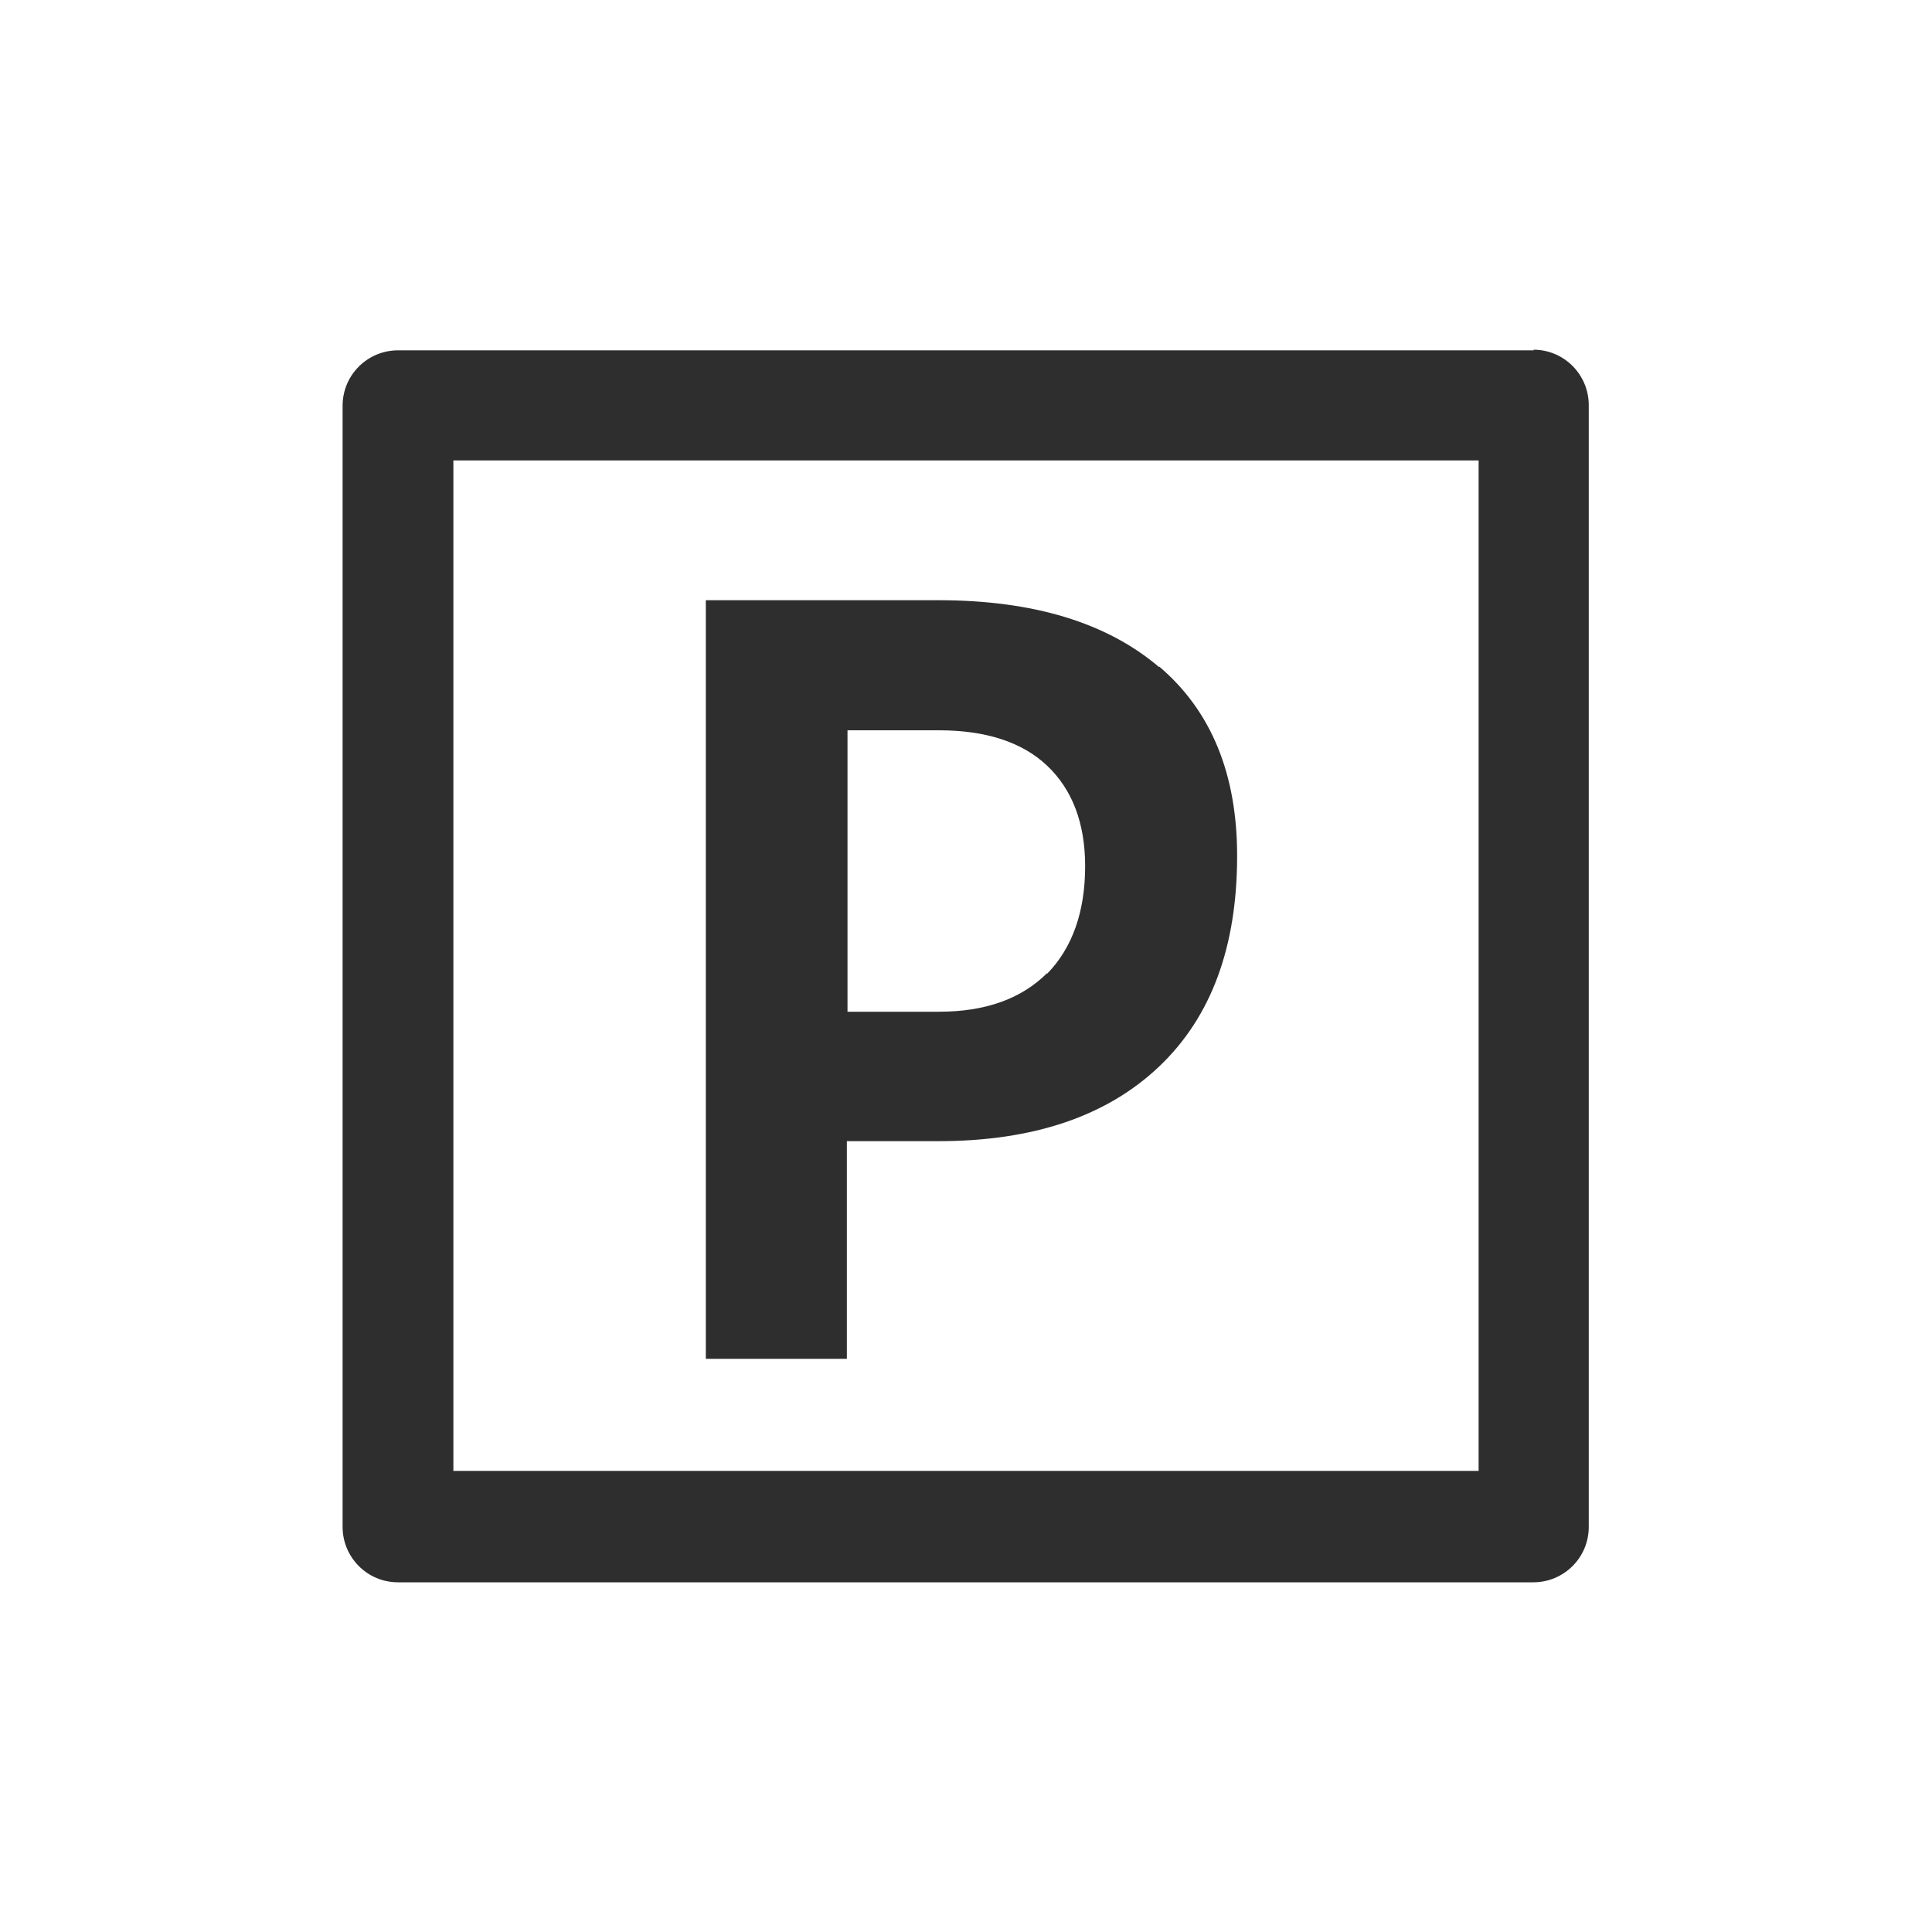 <?xml version="1.0" encoding="UTF-8"?>
<svg id="_レイヤー_1" data-name="レイヤー 1" xmlns="http://www.w3.org/2000/svg" viewBox="0 0 30 30">
  <defs>
    <style>
      .cls-1 {
        fill: #2e2e2e;
      }
    </style>
  </defs>
  <path class="cls-1" d="M23.82,5.44H6.18c-.47,0-.86.38-.86.86v17.41c0,.47.38.86.86.86h17.63c.47,0,.86-.38.86-.86V6.29c0-.47-.38-.86-.86-.86ZM22.96,7.15v15.69H7.04V7.15h15.92Z"/>
  <path class="cls-1" d="M18,10.36c-.81-.69-1.95-1.04-3.43-1.04h-3.61v11.78h2.19v-3.38h1.42c1.48,0,2.62-.39,3.43-1.16.81-.77,1.21-1.86,1.21-3.27,0-1.27-.4-2.25-1.21-2.94ZM16.26,15.11c-.4.4-.96.6-1.68.6h-1.42v-4.37h1.42c.72,0,1.29.18,1.68.55.39.37.59.89.59,1.56,0,.71-.2,1.27-.59,1.67Z"/>
</svg>